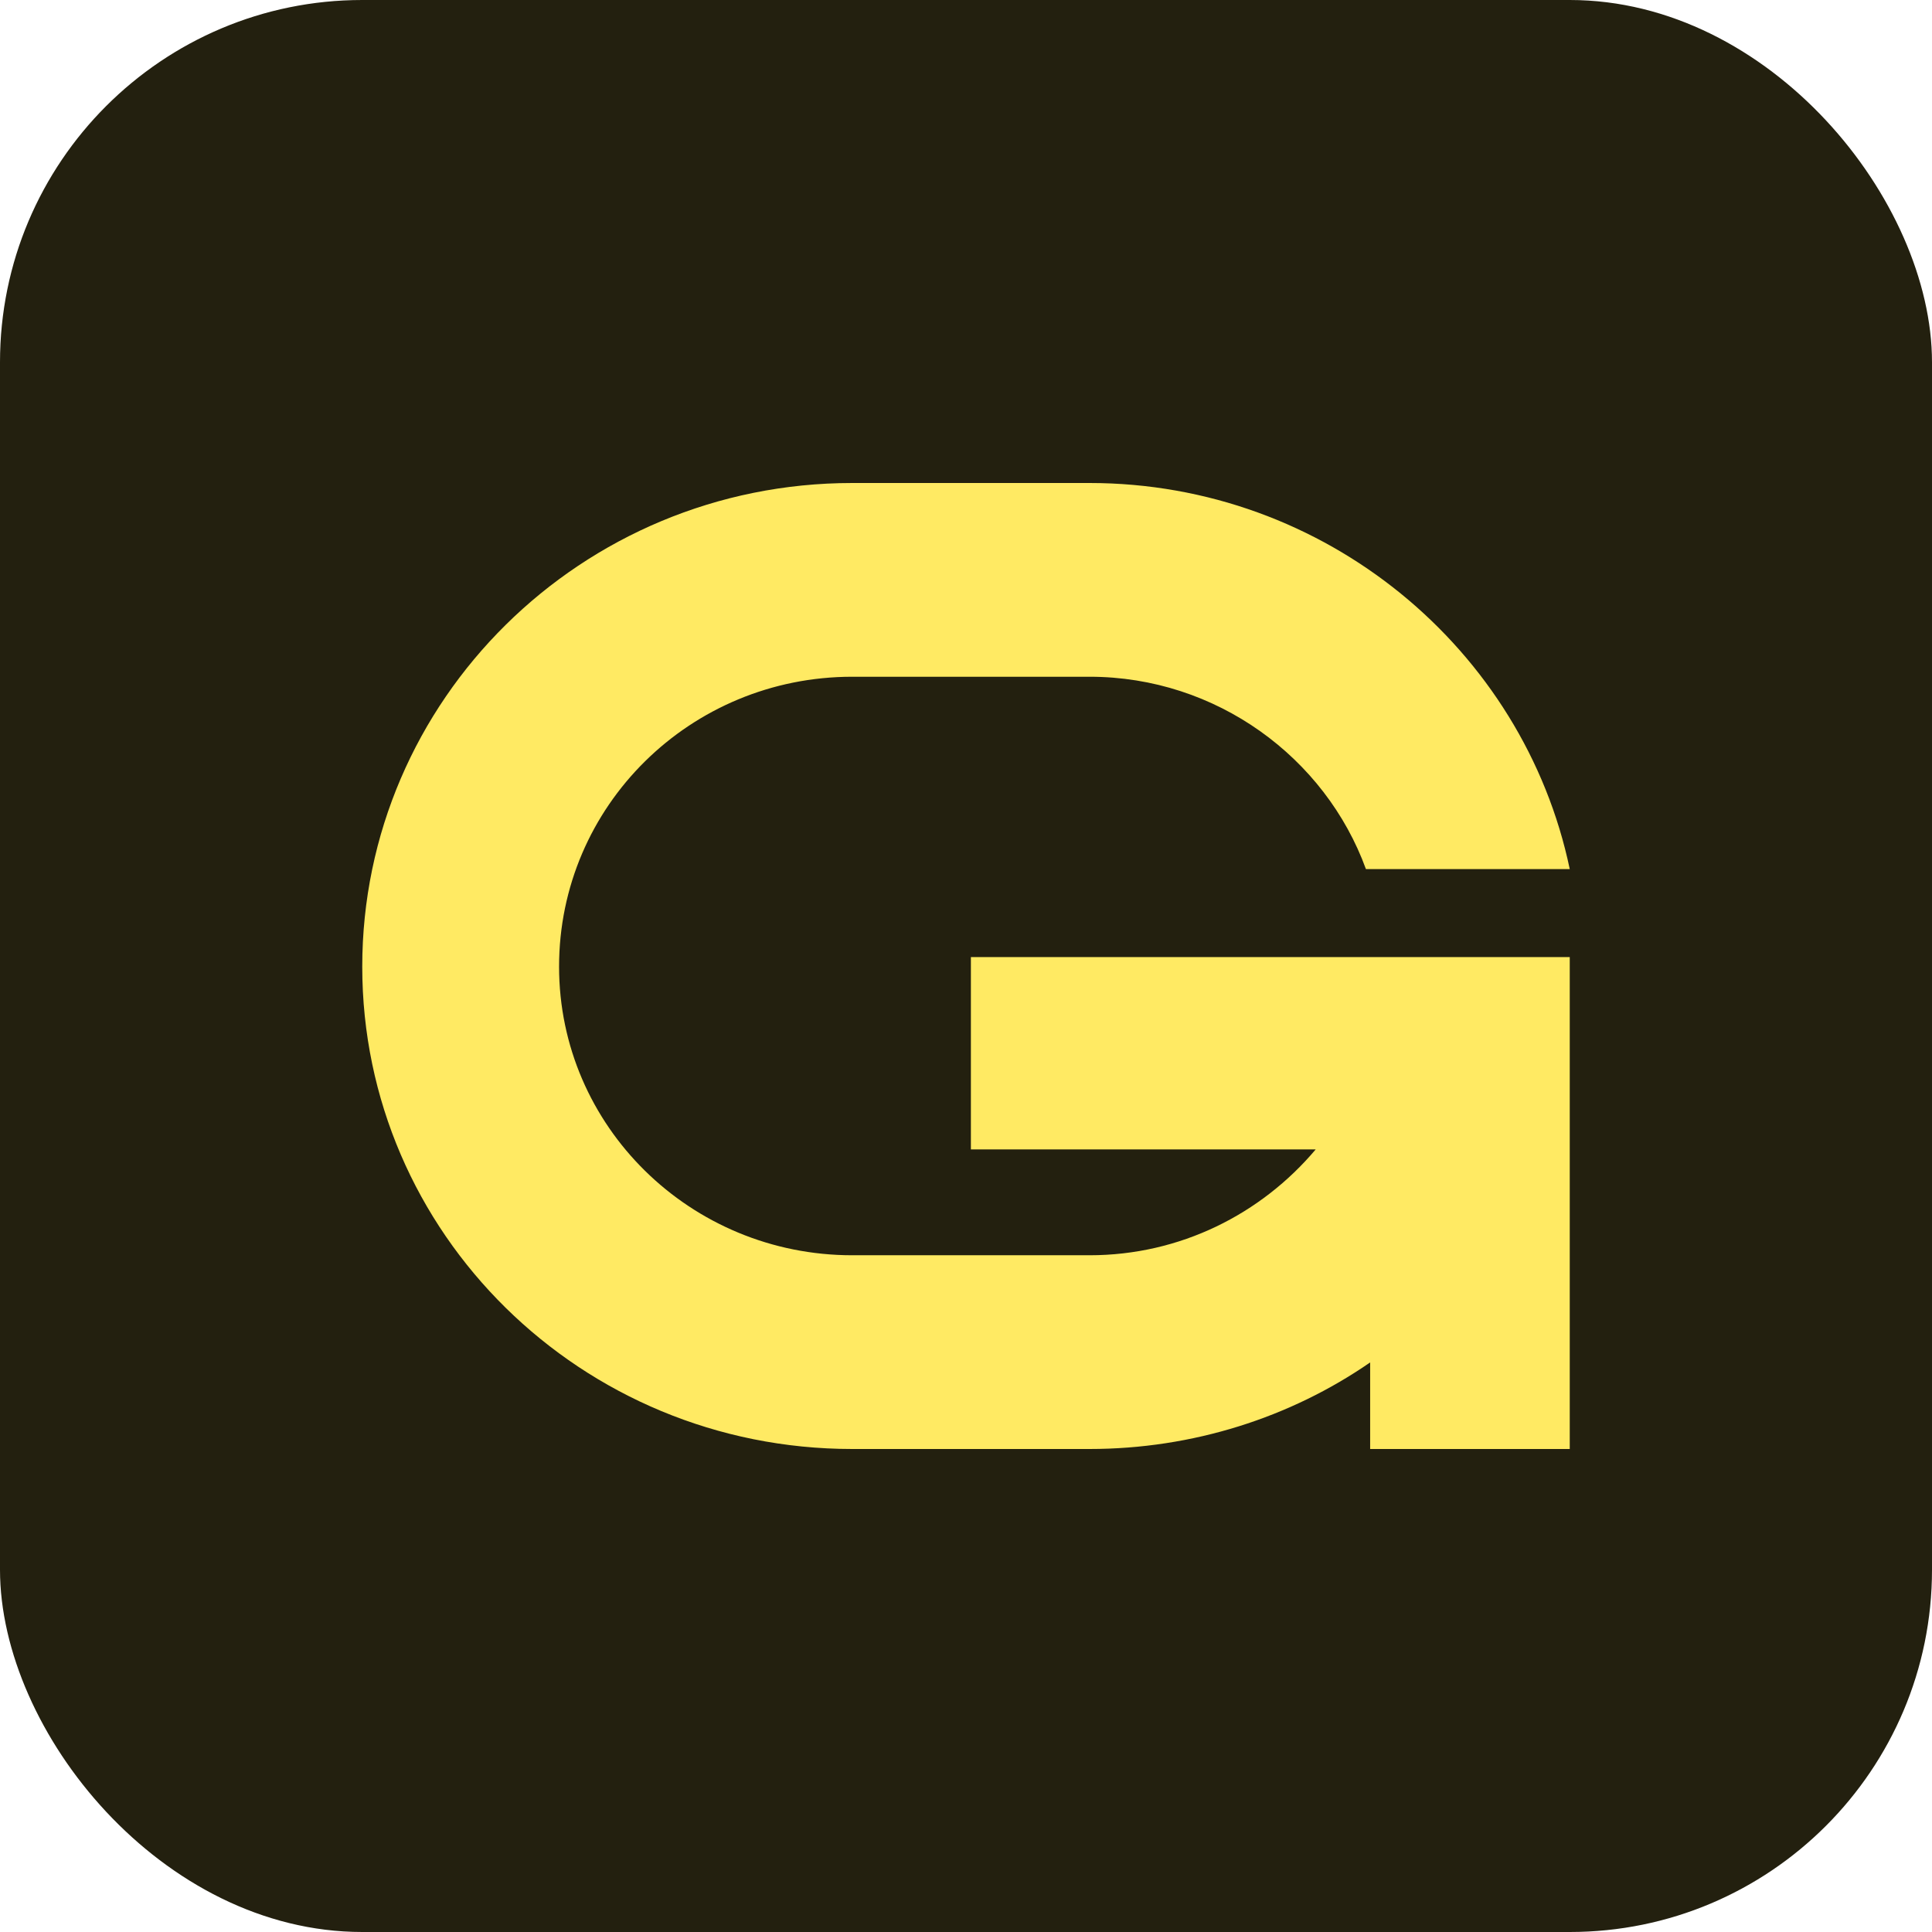 <svg width="32" height="32" viewBox="0 0 32 32" fill="none" xmlns="http://www.w3.org/2000/svg">
<rect width="32" height="32" rx="6" fill="#23200F"/>
<path d="M26 15.852H16.081V19.038H21.792C20.89 20.108 19.549 20.791 18.046 20.791H14.116C11.434 20.791 9.26 18.651 9.26 16.011C9.26 13.348 11.434 11.209 14.116 11.209H18.046C20.15 11.209 21.954 12.552 22.624 14.395H26C25.237 10.754 21.954 8 18.046 8H14.116C9.63 8 6 11.596 6 16.011C6 20.427 9.63 24 14.116 24H18.046C19.757 24 21.376 23.477 22.694 22.566V24H26V15.852Z" fill="#FFEA63"/>
</svg>
